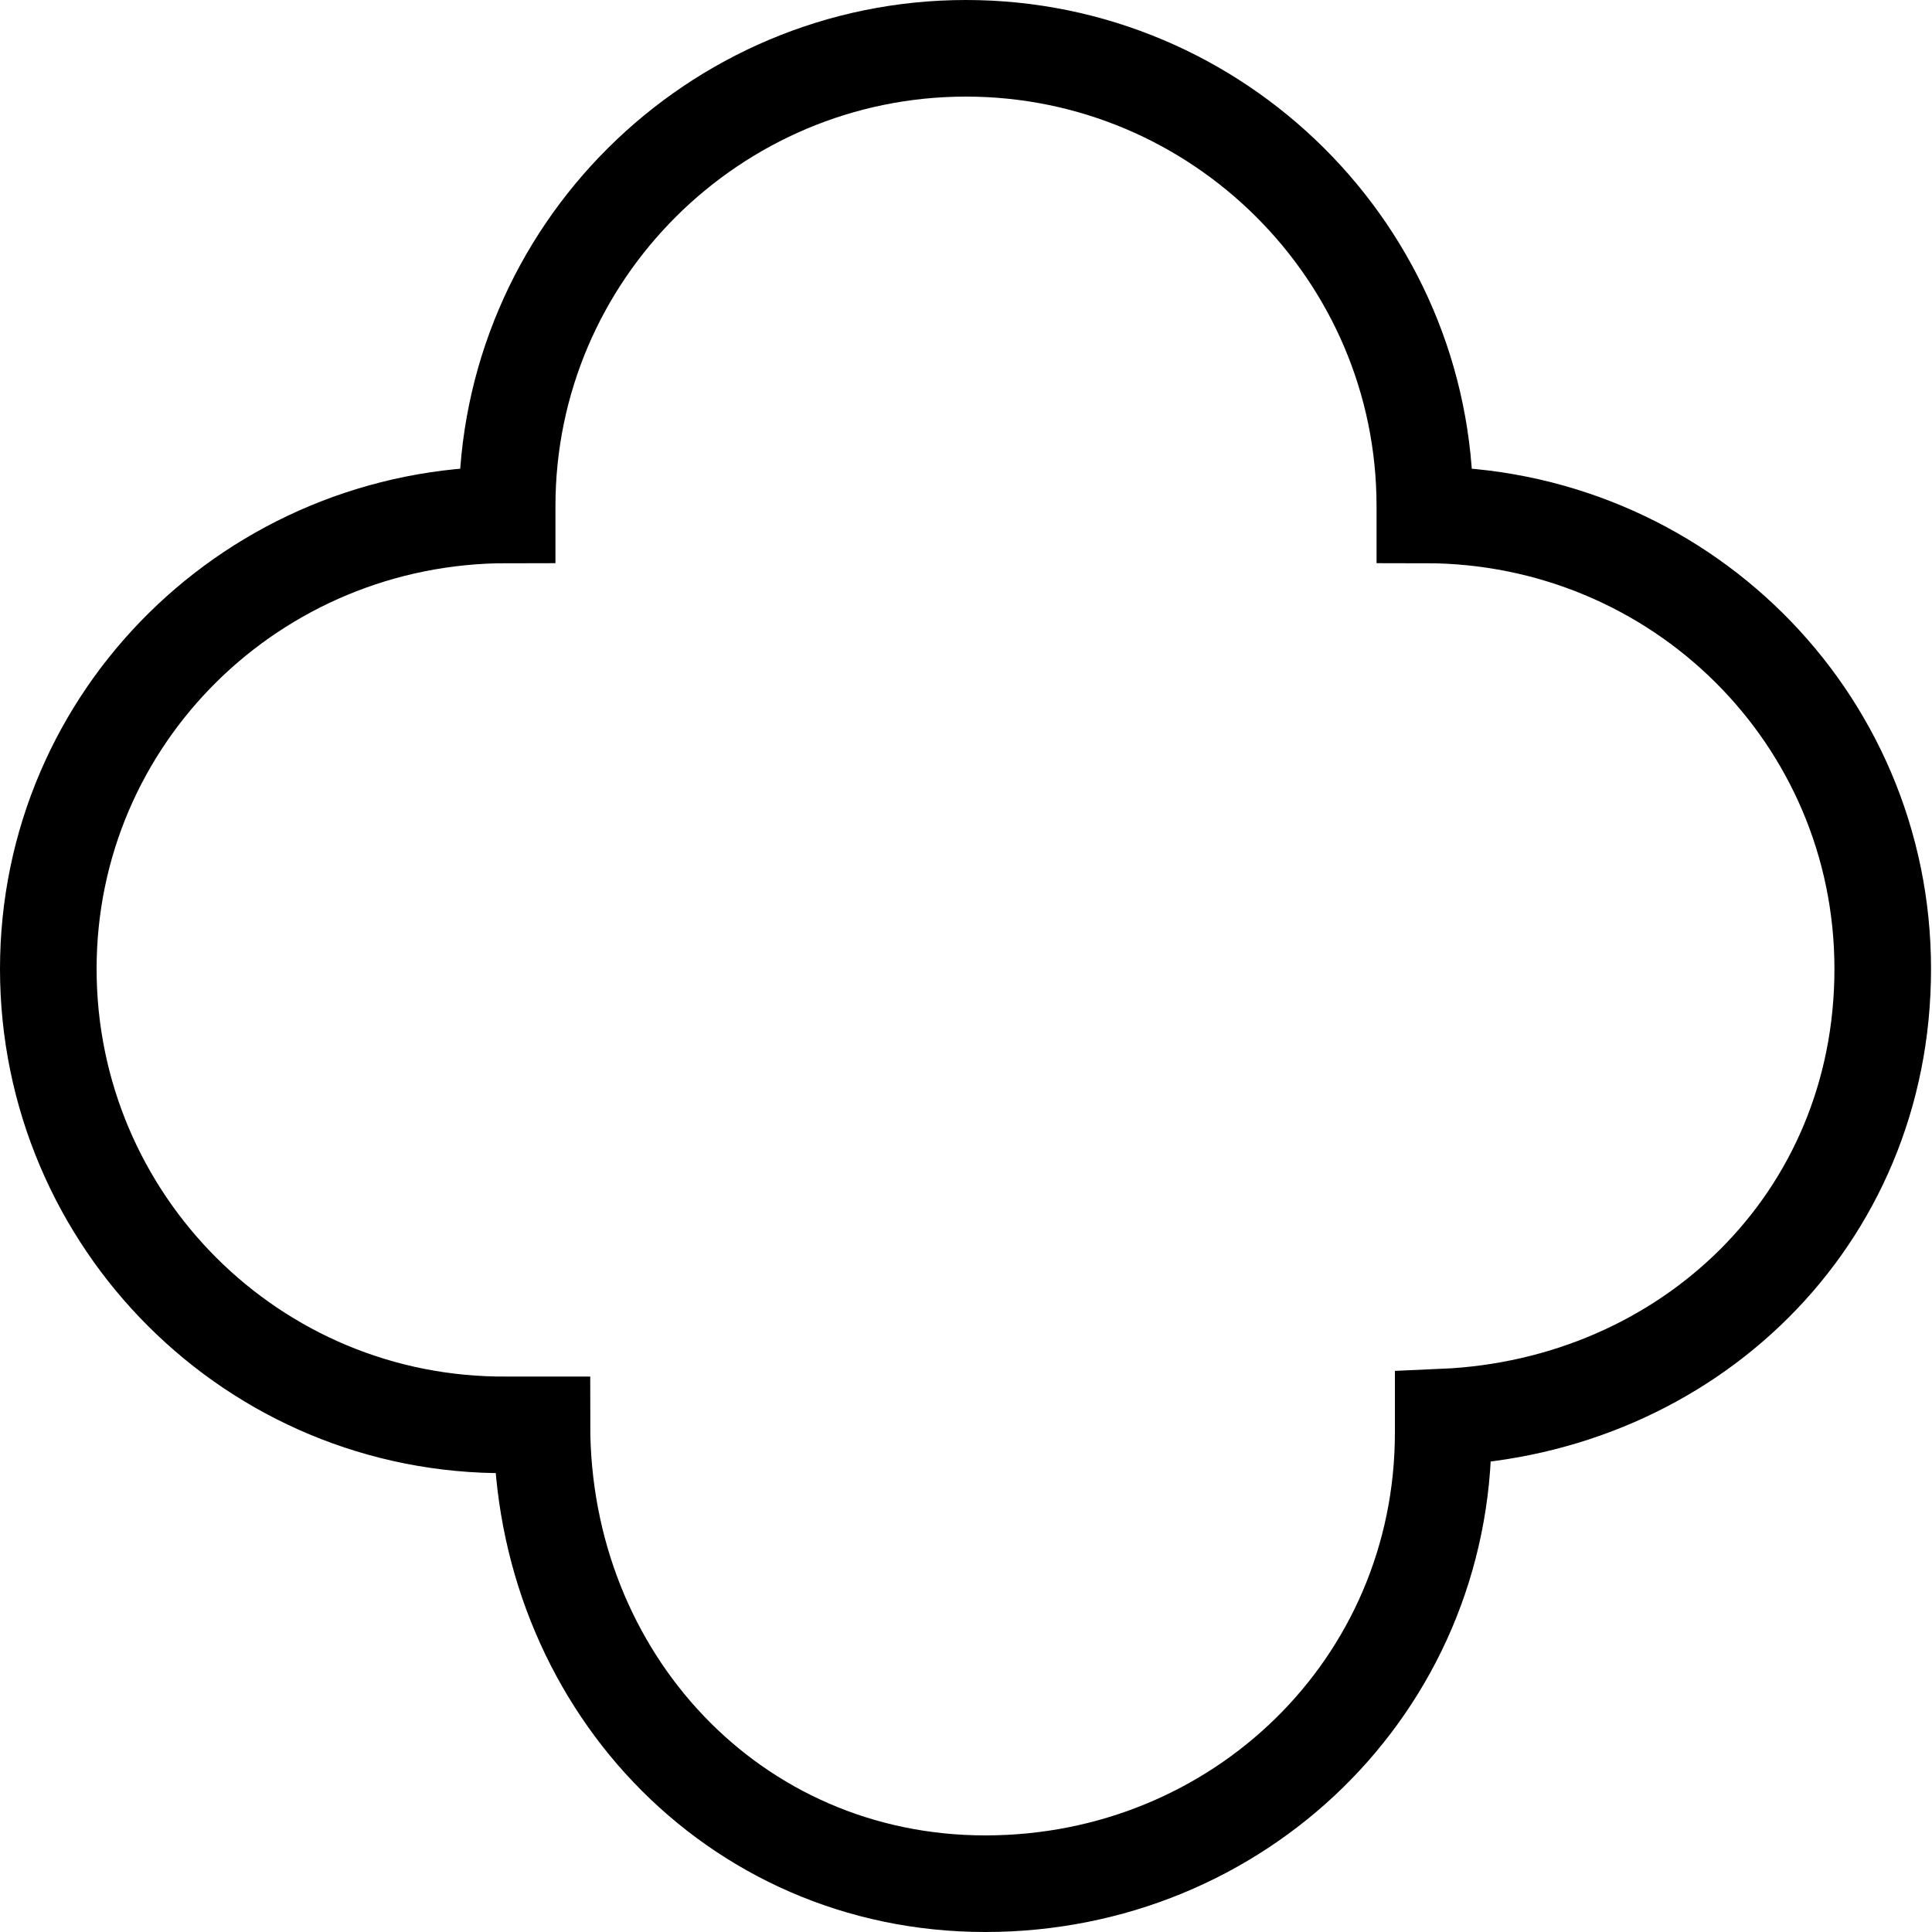 <svg width="20" height="20" viewBox="0 0 20 20" xmlns="http://www.w3.org/2000/svg">
    <path fill="none" stroke="#000" d="m5.25,5.24C5.25,2.62,7.39.5,10,.5s4.75,2.12,4.75,4.74v.09c2.62,0,4.74,2.09,4.74,4.7s-2.03,4.53-4.55,4.64v.16c0,2.62-2.12,4.67-4.74,4.67s-4.59-2.13-4.59-4.75h-.36c-2.63.02-4.75-2.11-4.75-4.72s2.13-4.7,4.75-4.7c0,0,0-.09,0-.09Z" />
</svg>
